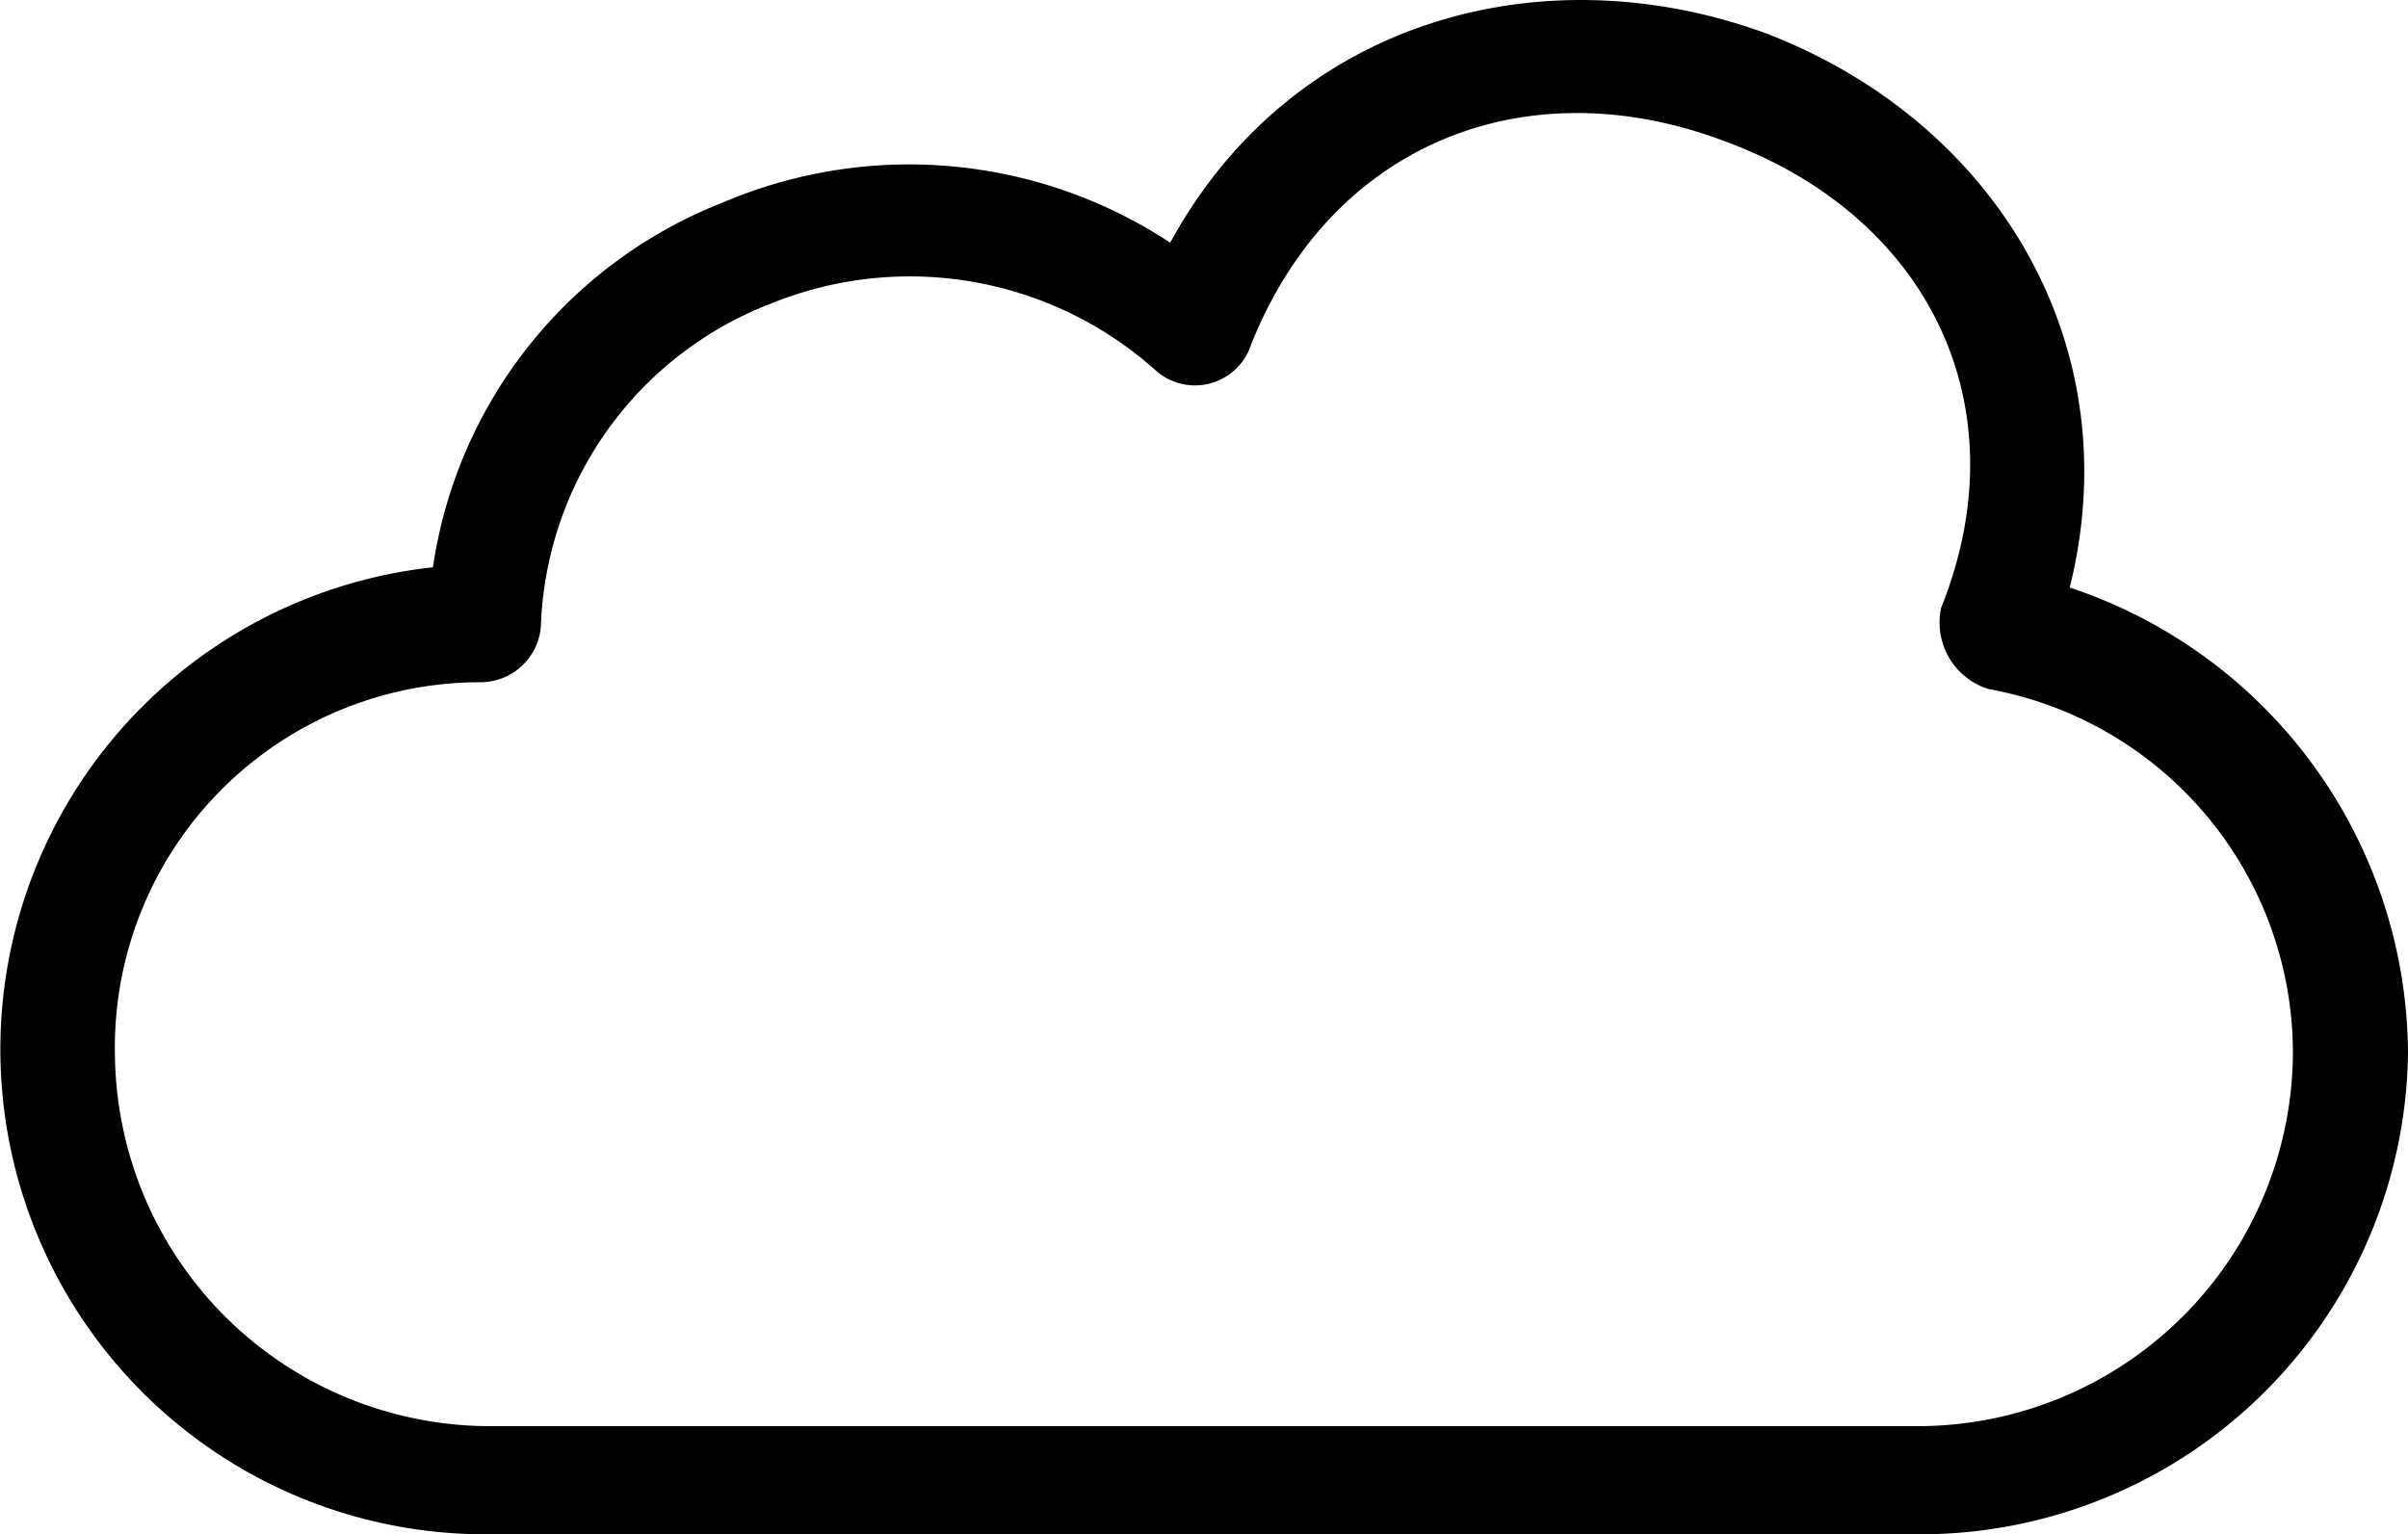 <?xml version="1.0" encoding="UTF-8"?>
<svg xmlns="http://www.w3.org/2000/svg" width="48.964" height="31.206" viewBox="0 0 48.964 31.206">
  <g id="Gruppe_5236" data-name="Gruppe 5236" transform="translate(-5318.027 -3740.787)">
    <path id="Pfad_4285" data-name="Pfad 4285" d="M692.115,1777.738a10.034,10.034,0,0,1,6.876,9.49,9.921,9.921,0,0,1-9.9,9.765H659.93a9.863,9.863,0,0,1-1.1-19.668,9.439,9.439,0,0,1,5.914-7.427,9.649,9.649,0,0,1,9.078.825c2.475-4.538,7.564-5.914,12.1-4.263,4.677,1.788,7.427,6.326,6.19,11.278m-1.651,2.063a1.415,1.415,0,0,1-.963-1.65c1.651-4.127-.275-7.978-4.4-9.491-3.989-1.513-7.977,0-9.628,4.126a1.2,1.2,0,0,1-1.925.551,7.492,7.492,0,0,0-7.84-1.376,7.3,7.3,0,0,0-4.676,6.465,1.233,1.233,0,0,1-1.238,1.237,7.428,7.428,0,0,0-7.427,7.565,7.632,7.632,0,0,0,7.564,7.565h29.159a7.632,7.632,0,0,0,7.564-7.565,7.53,7.53,0,0,0-6.189-7.427" transform="translate(4668 1975)"></path>
  </g>
</svg>
